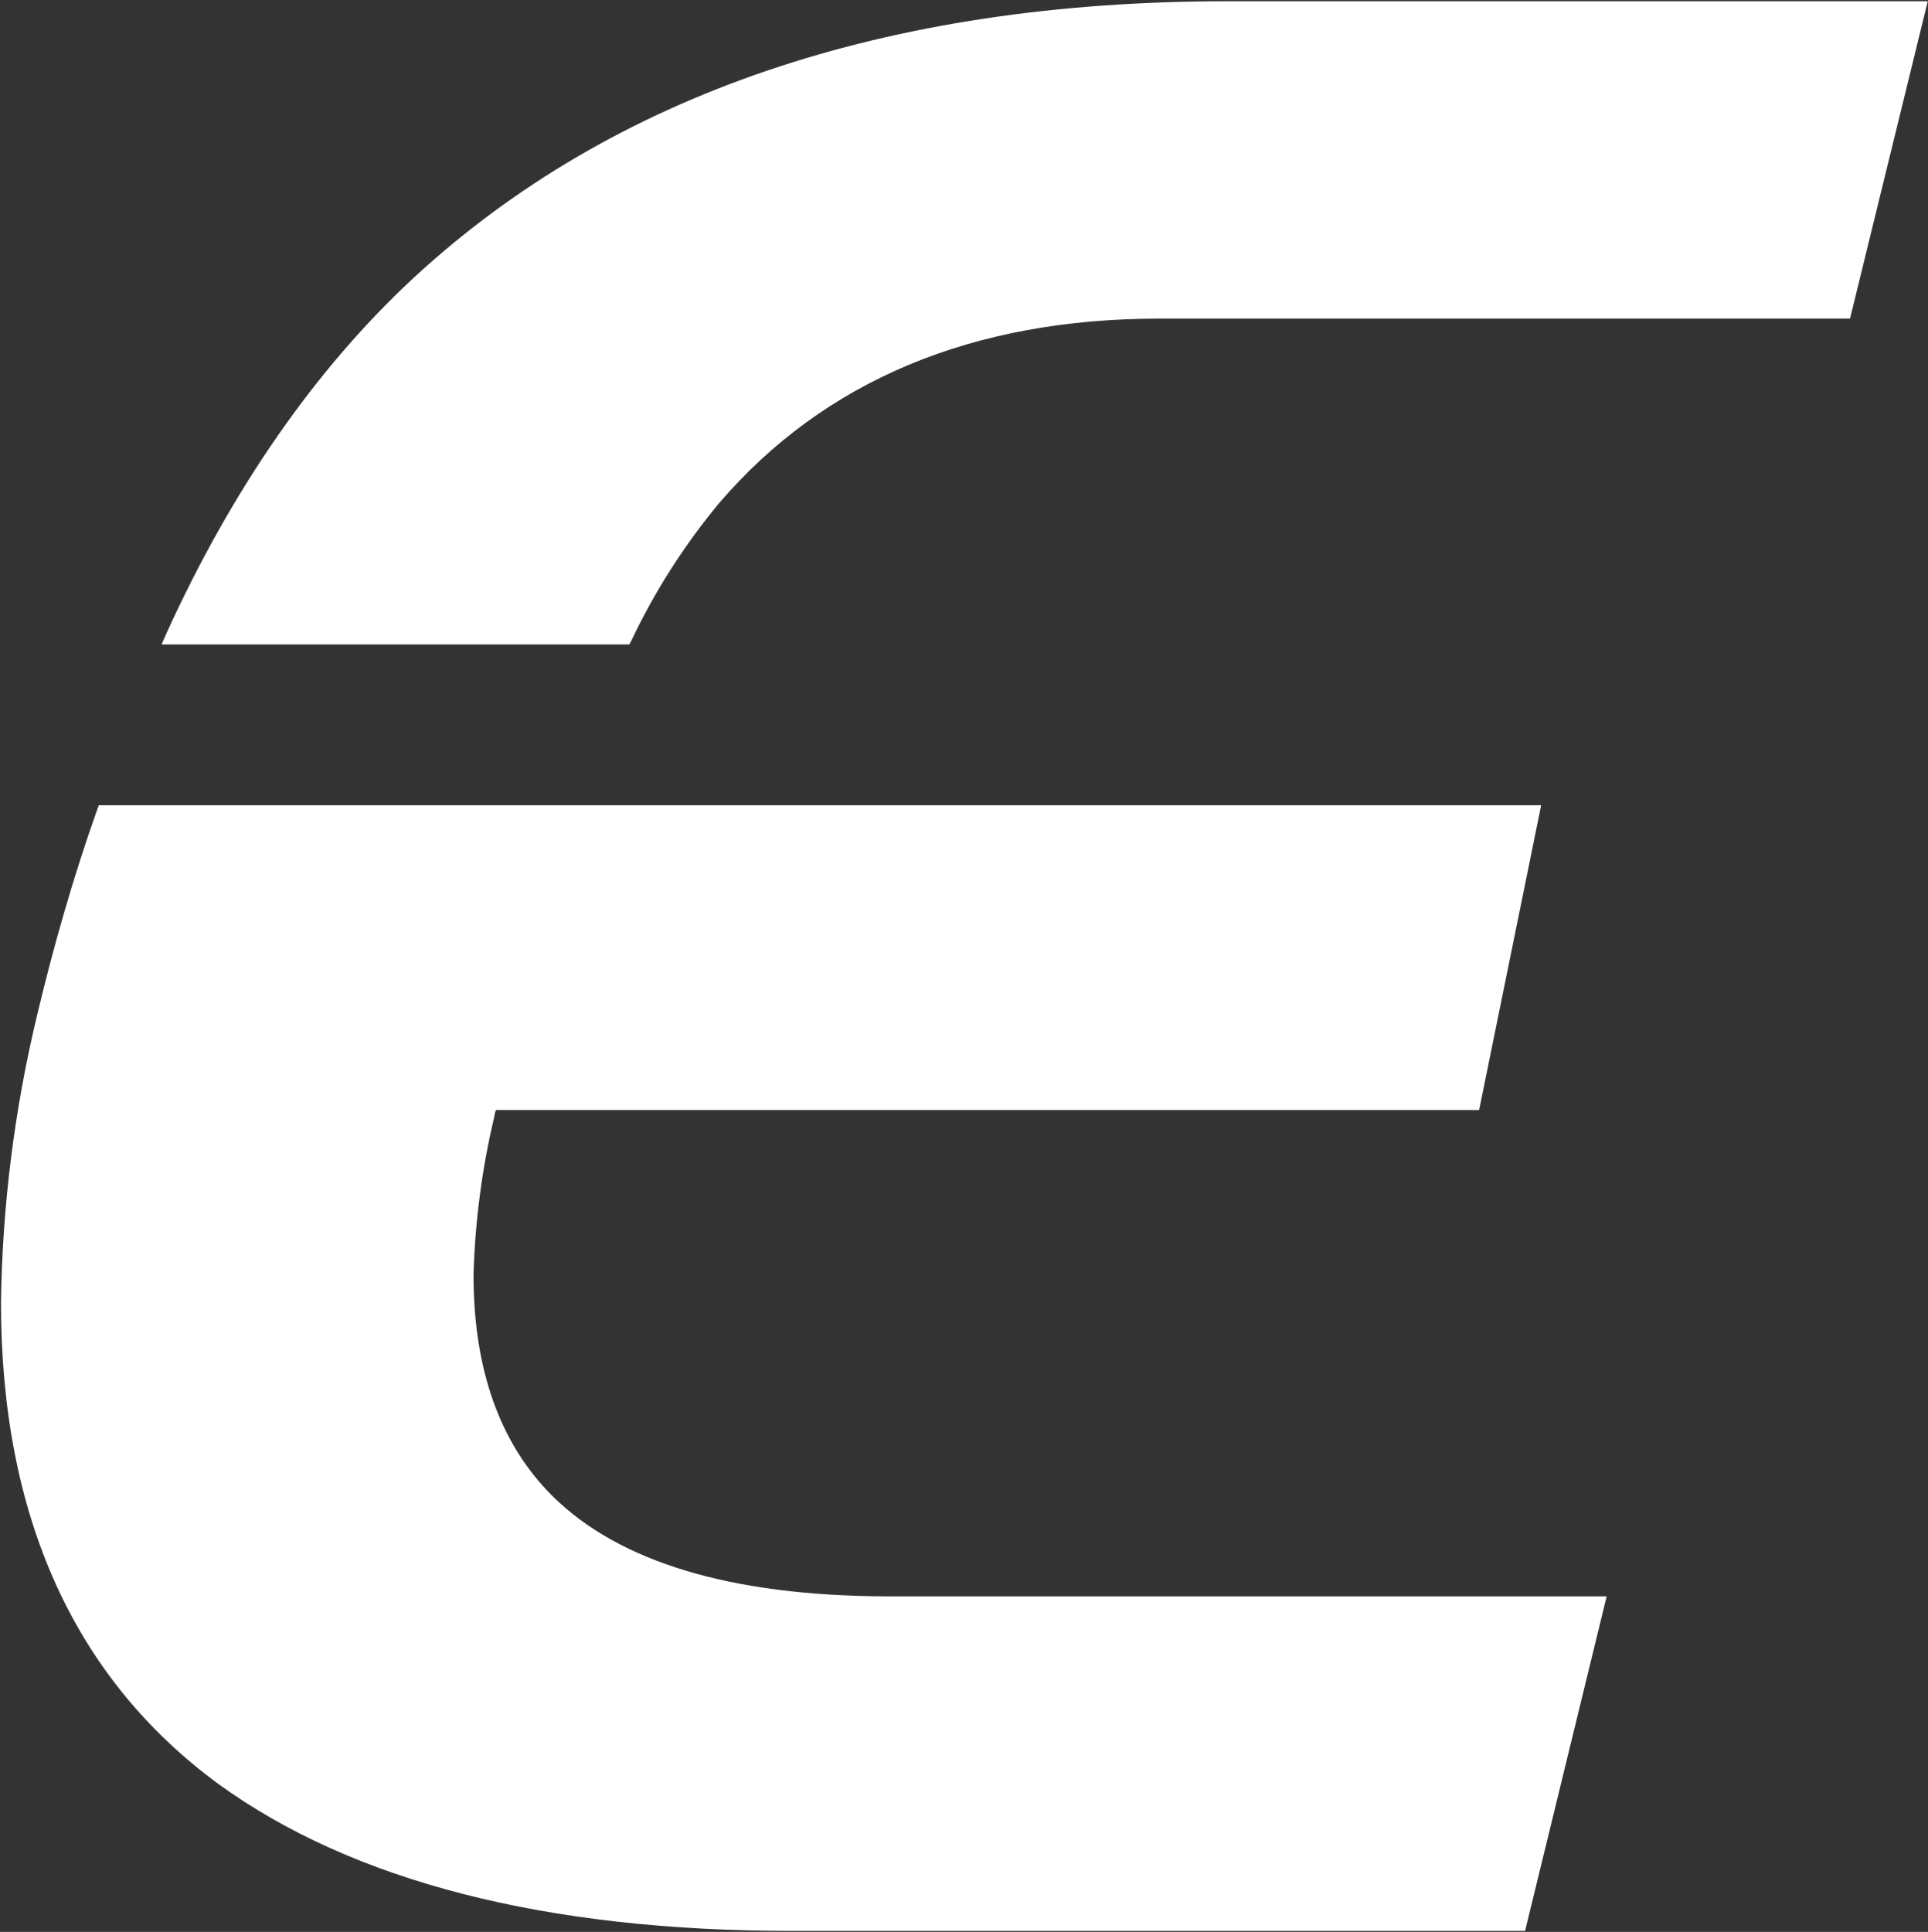 <svg version="1.2" xmlns="http://www.w3.org/2000/svg" viewBox="0 0 1548 1551" width="1548" height="1551">
	<rect x="0" y="0" width="1548" height="1551" fill="#333333" stroke="none"/>
	<title>svg-sprite-svg</title>
	<style>
		.s0 { fill: #ffffff } 
	</style>
	<path id="Path" class="s0" d="m443.6 1201.1c-42.1-41.8-63.4-101.4-63.4-177.5 1.2-43 6.8-85.7 16.8-127.6 0-1.8 0.8-3.3 1.2-4.8h789.4l49.8-244.7h-1158.1l-1.7 4.7c-18.5 52.2-34.4 107.6-47.8 163.7-18.2 75.9-28 153.3-29 231 0 171.4 58.7 301.3 174.6 386.4 108.1 78.3 262.9 117.9 459.8 117.9h589.3l65.5-268.6h-579.1c-124.2-0.5-213.8-27.5-267.3-80.5zm541.8-1200.1c-273.8 0-493.4 74.5-652.9 221.7-79.2 73.4-145.9 169.5-198.8 285.6l-4 9.1h375.6l2-3.8c18.5-39 42-75.8 70.1-109.7 84.3-98.3 203.4-148.1 353.5-148.1h554.5l62.4-254.8z"/>
</svg>